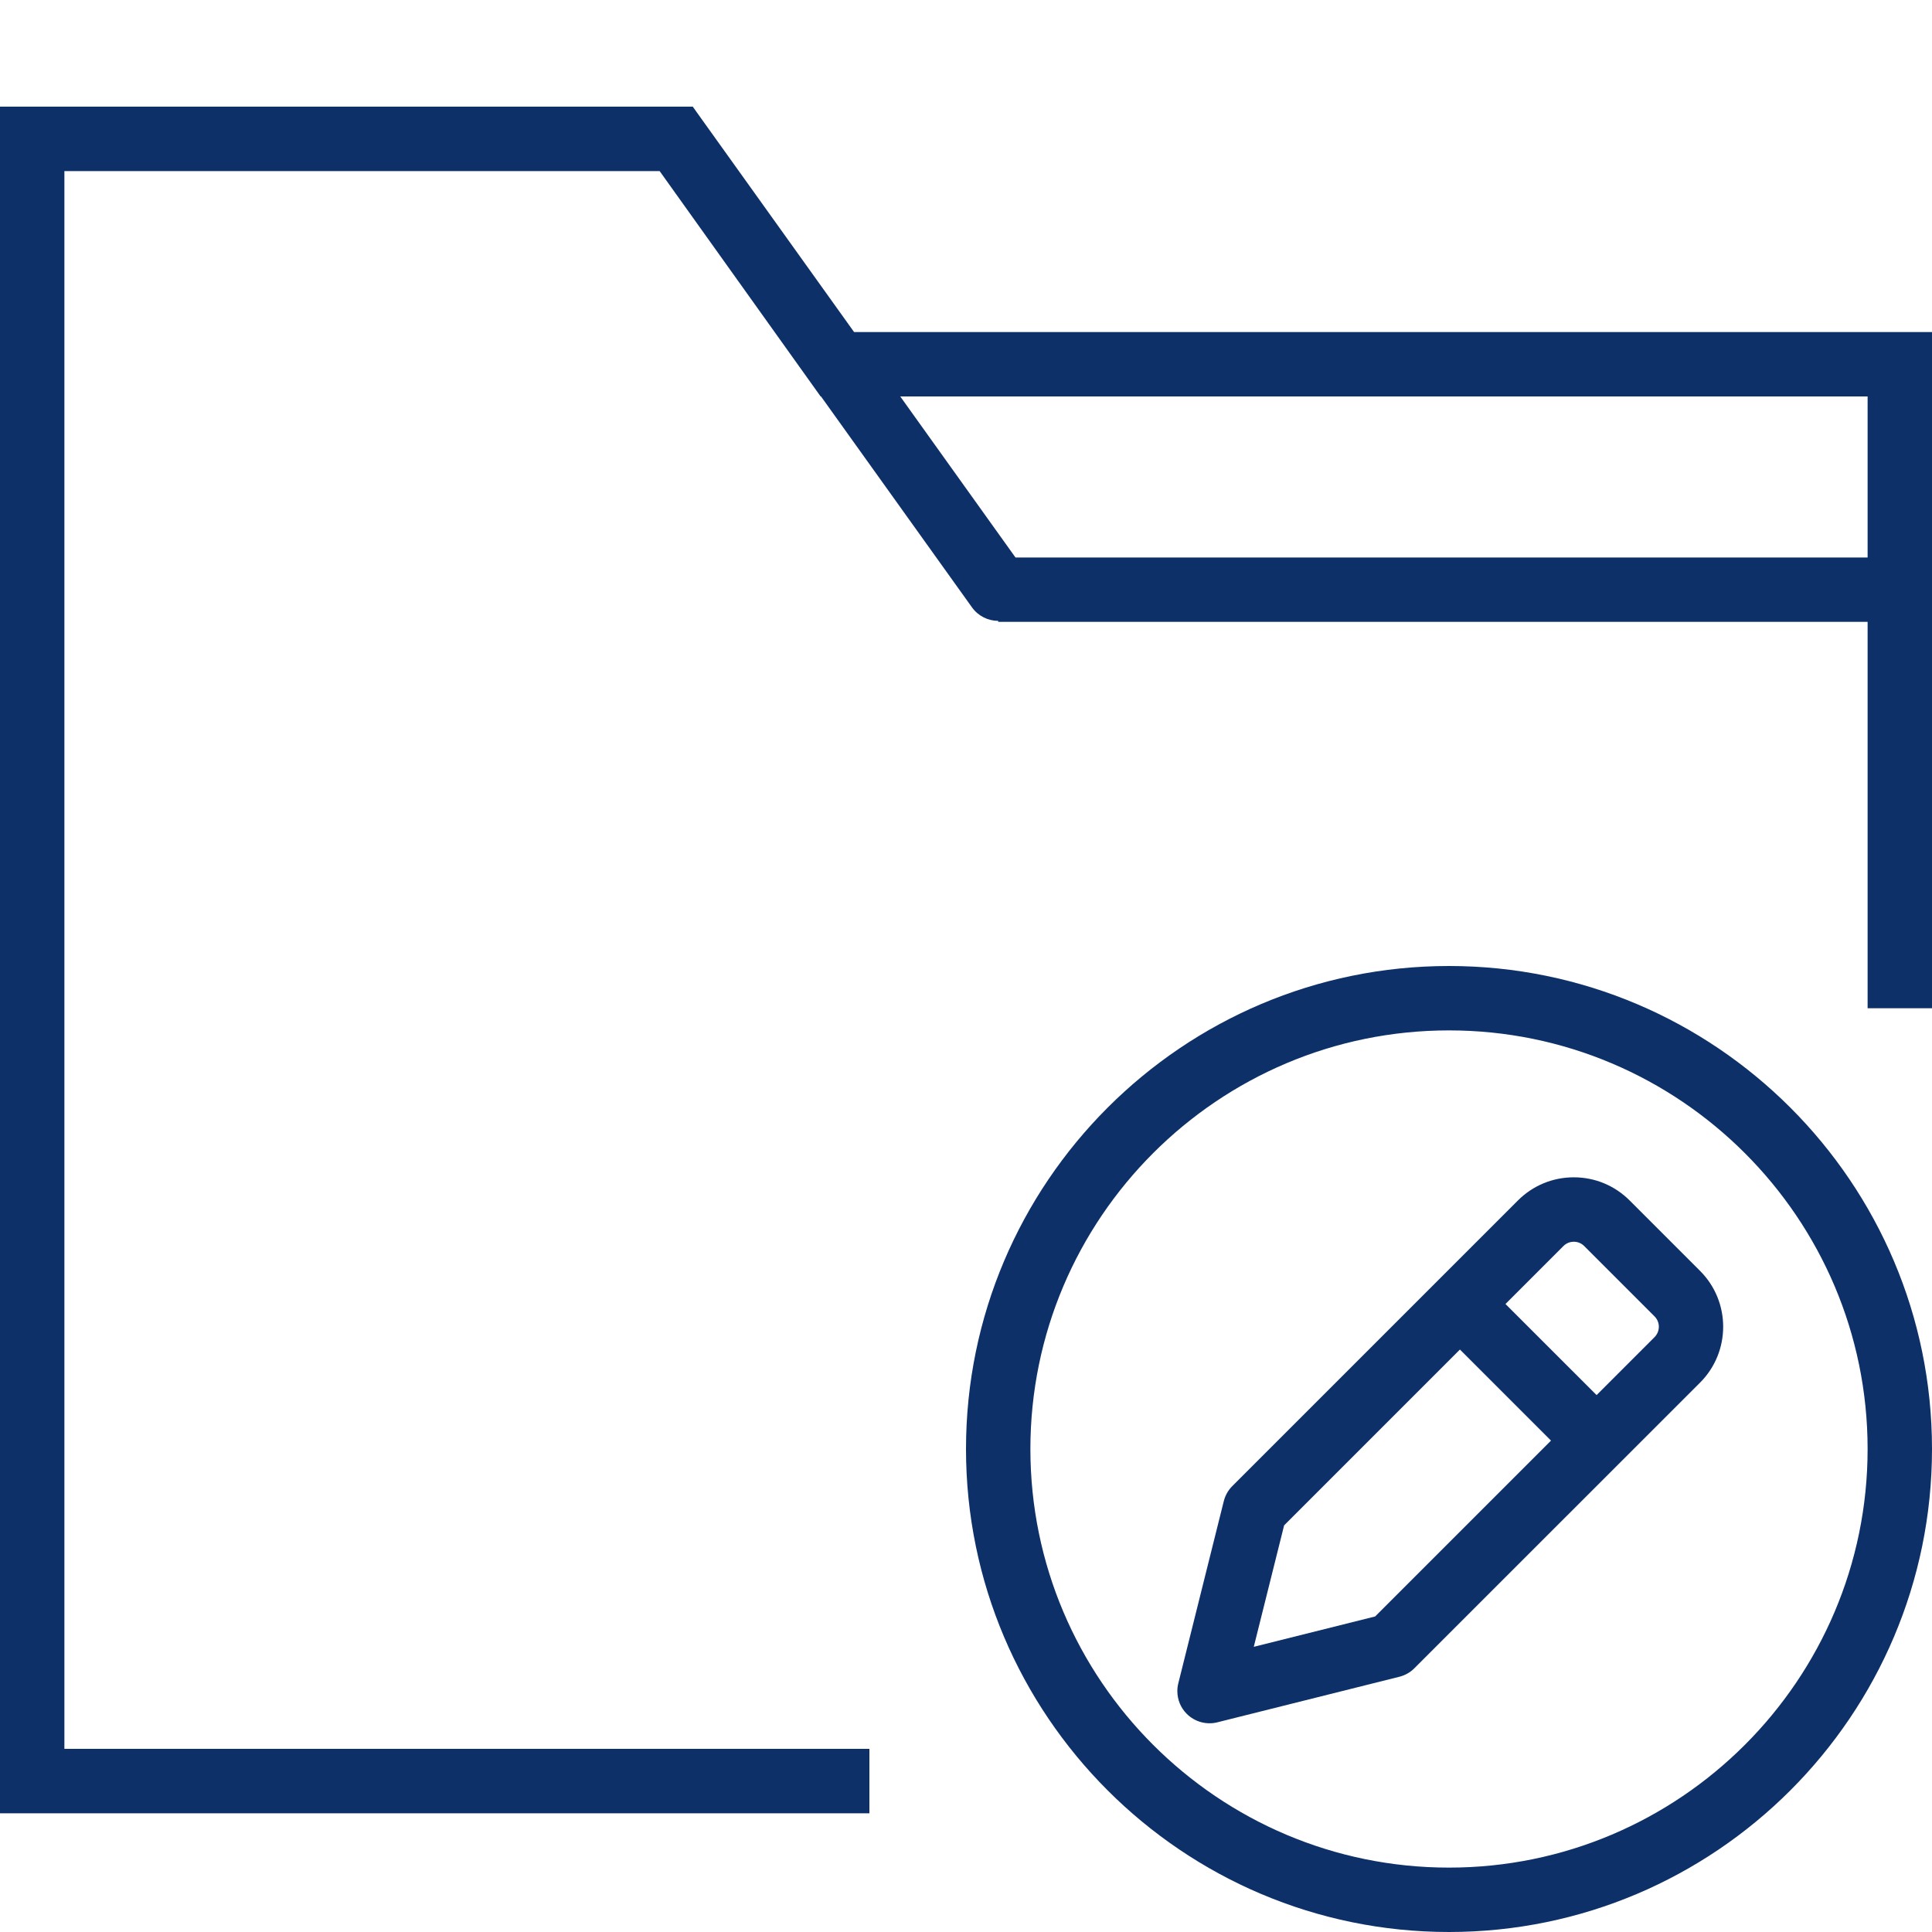 <?xml version="1.0" encoding="UTF-8"?>
<svg width="64px" height="64px" viewBox="0 0 64 64" version="1.1" xmlns="http://www.w3.org/2000/svg" xmlns:xlink="http://www.w3.org/1999/xlink">
    <title>crm-crm-forms</title>
    <g id="Page-1" stroke="none" stroke-width="1" fill="none" fill-rule="evenodd">
        <g id="A4-Landscape" transform="translate(-1131, -890)" fill="#0D3068">
            <path d="M1159.293,901 L1154.267,893.979 L1154.266,893.978 L1153.949,893.533 L1131,893.533 L1131,950.067 L1159.8,950.067 L1159.8,947.933 L1133.133,947.933 L1133.133,895.667 L1152.851,895.667 L1158.184,903.133 L1158.197,903.133 L1163.199,910.121 C1163.407,910.411 1163.735,910.566 1164.067,910.567 L1164.067,910.6 L1192.867,910.6 L1192.867,923.4 L1195,923.4 L1195,901 L1159.293,901 L1159.293,901 Z M1164.639,908.467 L1160.822,903.133 L1192.867,903.133 L1192.867,908.467 L1164.639,908.467 L1164.639,908.467 Z" id="Shape-Copy-3"></path>
            <path d="M1179,922 C1170.178,922 1163,929.178 1163,938 C1163,946.822 1170.178,954 1179,954 C1187.822,954 1195,946.822 1195,938 C1195,929.178 1187.822,922 1179,922 L1179,922 Z M1179,951.867 C1171.354,951.867 1165.133,945.646 1165.133,938 C1165.133,930.354 1171.354,924.133 1179,924.133 C1186.646,924.133 1192.867,930.354 1192.867,938 C1192.867,945.646 1186.646,951.867 1179,951.867 L1179,951.867 Z" id="Shape-Copy-6"></path>
            <path d="M1188.049,945.762 L1186.542,939.726 C1186.495,939.539 1186.398,939.367 1186.262,939.23 L1176.799,929.767 C1176.305,929.273 1175.647,929 1174.949,929 C1174.25,929 1173.593,929.272 1173.098,929.767 L1170.765,932.1 C1169.745,933.119 1169.744,934.779 1170.765,935.801 L1173.44,938.475 L1180.229,945.263 C1180.365,945.4 1180.537,945.497 1180.724,945.544 L1186.756,947.054 C1187.119,947.145 1187.503,947.038 1187.769,946.774 C1187.972,946.572 1188.081,946.299 1188.081,946.02 C1188.081,945.933 1188.071,945.847 1188.049,945.762 L1188.049,945.762 Z M1172.272,934.293 C1172.083,934.102 1172.084,933.796 1172.272,933.608 L1174.605,931.275 C1174.729,931.152 1174.873,931.134 1174.947,931.134 C1175.023,931.134 1175.167,931.153 1175.29,931.275 L1177.211,933.197 L1174.193,936.214 L1172.272,934.293 L1172.272,934.293 Z M1181.528,943.547 L1175.703,937.722 L1178.72,934.705 L1184.544,940.53 L1185.549,944.553 L1181.528,943.547 L1181.528,943.547 Z" id="Shape" transform="translate(1179.041, 938.043) scale(-1, 1) translate(-1179.041, -938.043)"></path>
        </g>
    </g>
</svg>